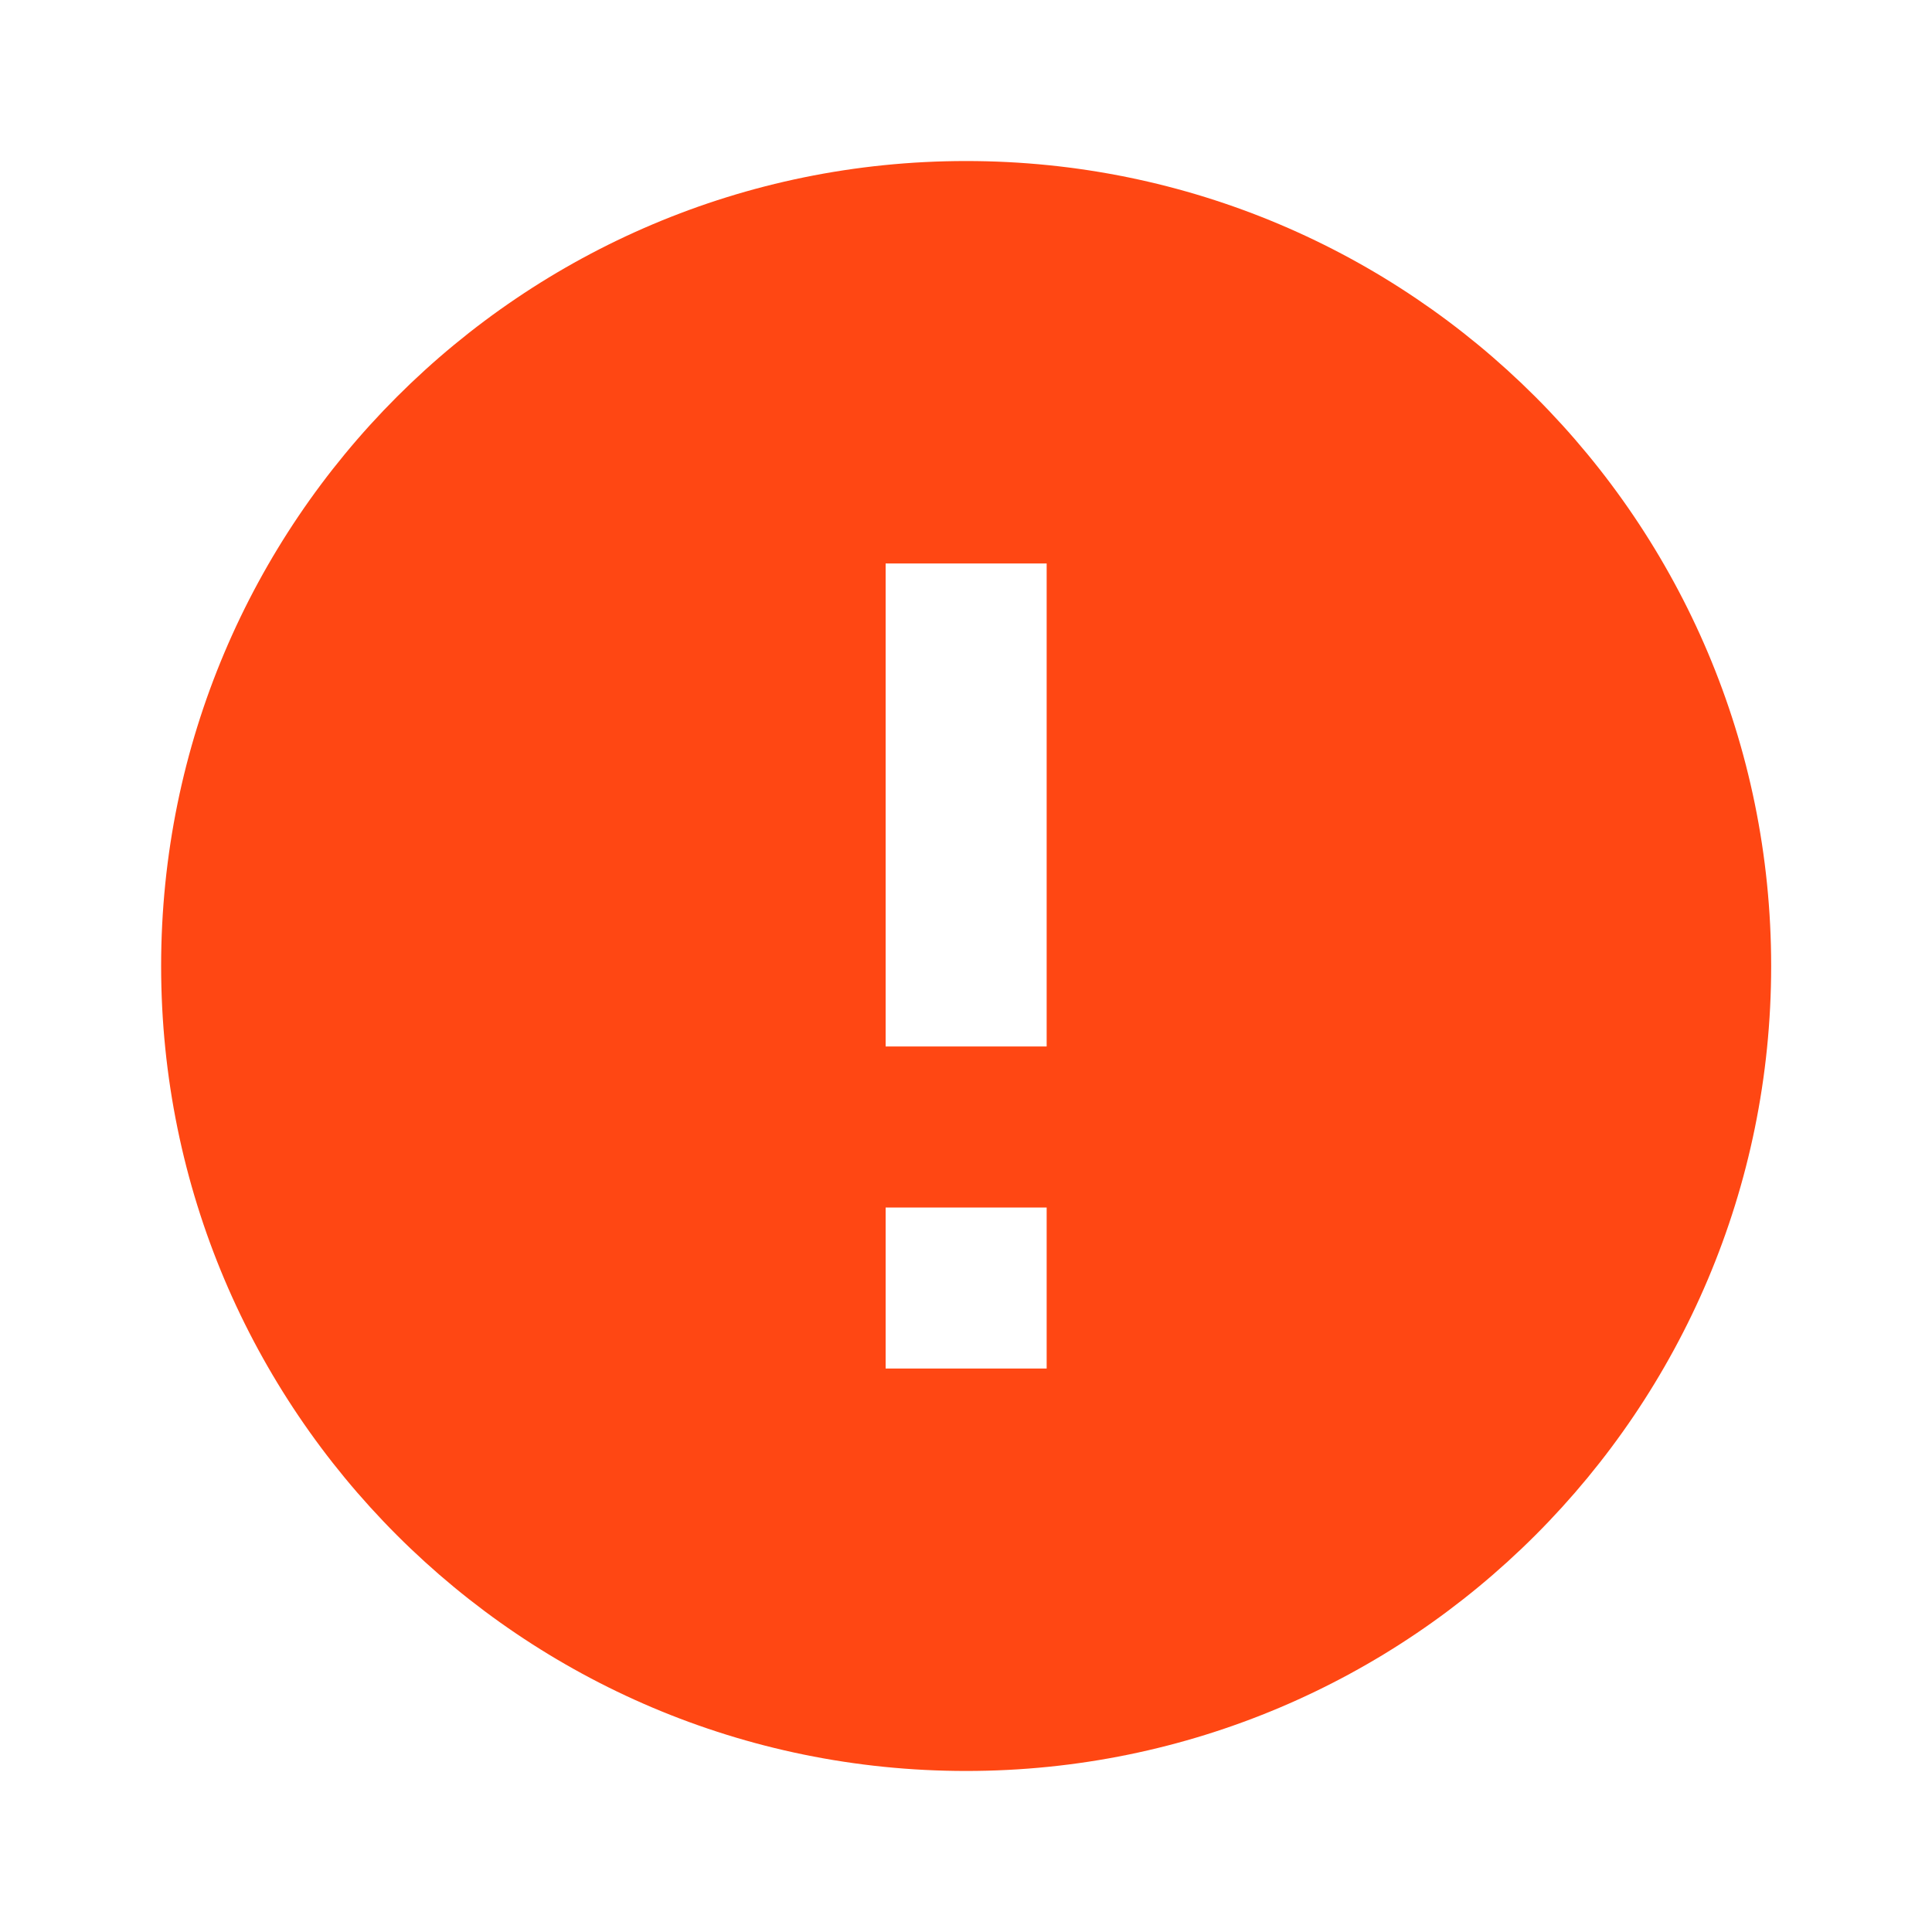 <svg width="20" height="20" viewBox="0 0 20 20" fill="none" xmlns="http://www.w3.org/2000/svg">
<g id="error-warning-fill">
<path id="Vector" d="M10.001 18.333C5.399 18.333 1.668 14.602 1.668 10C1.668 5.398 5.399 1.667 10.001 1.667C14.604 1.667 18.335 5.398 18.335 10C18.335 14.602 14.604 18.333 10.001 18.333ZM9.168 12.5V14.167H10.835V12.5H9.168ZM9.168 5.833V10.833H10.835V5.833H9.168Z" fill="#FF4713"/>
</g>
</svg>
